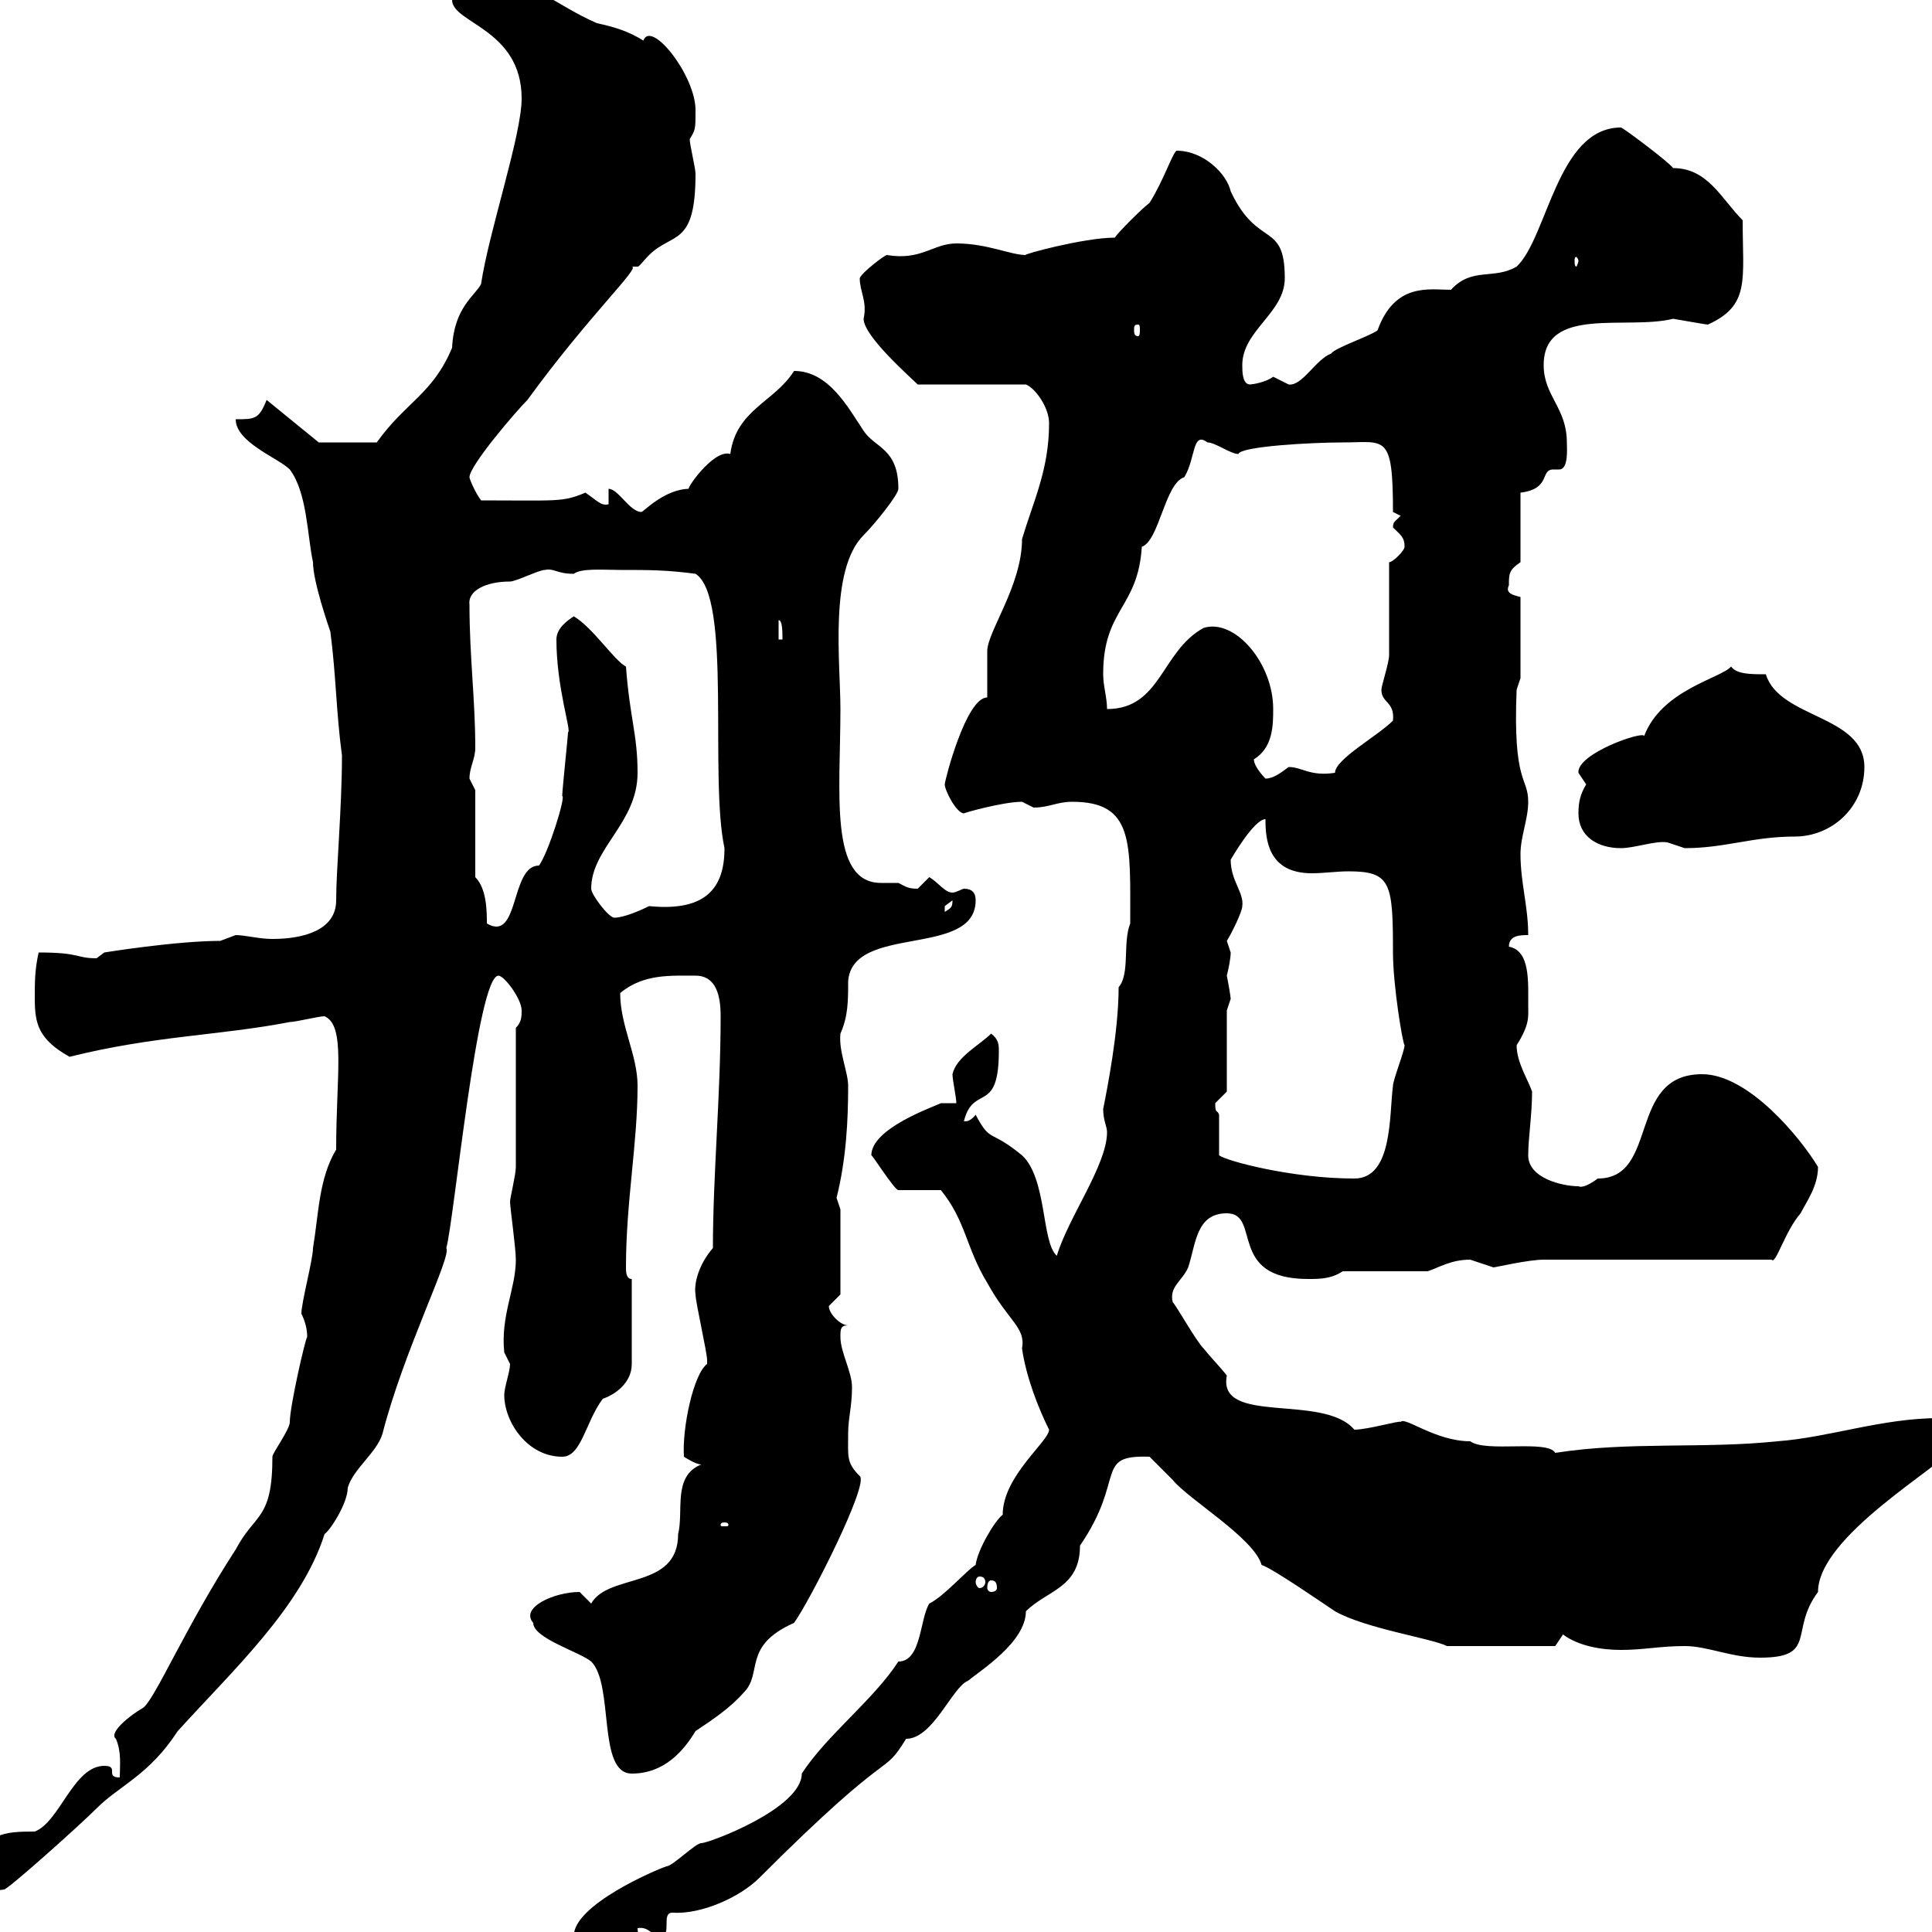 <svg xmlns="http://www.w3.org/2000/svg" xmlns:xlink="http://www.w3.org/1999/xlink" width="300" height="300"><path d="M89.10 300.60C89.10 302.40 93.60 304.20 94.50 304.20C96.30 304.20 99 304.20 99.90 302.40C99.90 302.40 99 300.60 99 299.40C100.80 299.10 101.10 300.60 102.60 300.60C104.40 300.60 102.60 297 104.40 297C108.90 297.30 114.90 294.60 117.90 291.60C139.20 270.30 136.80 276.30 140.70 270C144.90 270 147.90 261.90 150.30 261C152.10 259.50 159.30 255 159.30 250.20C162.60 246.90 167.70 246.60 167.70 240C174.90 229.50 169.80 225.90 178.50 226.20C178.50 226.20 182.10 229.80 182.10 229.80C184.50 232.80 194.70 238.80 195.90 243C197.70 243.60 205.50 249 207.30 250.20C212.10 252.90 222.30 254.40 224.70 255.60C228.90 255.60 240.30 255.60 241.50 255.60L242.70 253.80C245.10 255.60 248.70 256.20 251.70 256.20C255.30 256.20 257.70 255.60 261.60 255.60C265.20 255.60 268.80 257.40 273.30 257.40C282.30 257.40 277.80 253.20 282.30 247.20C282.30 238.50 301.50 227.70 303.90 224.40C303.90 220.20 303.30 220.20 301.20 220.20C292.20 220.20 284.10 223.20 276 223.80C264.60 225 252.90 223.80 241.50 225.60C240.30 223.50 230.70 225.60 228.30 223.80C222.90 223.80 218.10 219.90 217.50 220.80C217.50 220.50 212.40 222 210.30 222C205.50 216.30 189 221.40 190.50 213.60C189.60 212.40 188.10 210.90 186.90 209.40C185.70 208.20 182.70 202.80 182.10 202.20C181.50 199.80 183.60 198.90 184.50 196.80C185.70 193.20 185.70 188.40 190.50 188.40C195.90 188.40 190.50 198.60 203.10 198.60C204.90 198.60 206.70 198.60 208.50 197.40L221.70 197.40C223.50 196.80 225.30 195.60 228.30 195.60C228.30 195.60 231.90 196.80 231.90 196.80C232.20 196.80 237.30 195.60 239.70 195.60L275.10 195.60C275.70 196.50 277.20 191.10 279.60 188.40C280.50 186.60 282.30 184.20 282.30 181.20C279.60 176.70 271.50 166.80 264.30 166.80C252.60 166.80 257.70 183 248.10 183C246.90 183.90 245.70 184.50 245.10 184.20C242.70 184.20 237.30 183 237.30 179.40C237.30 176.70 237.90 173.10 237.90 169.50C237.30 167.70 235.50 165 235.50 162.30C237.60 159 237.30 157.80 237.30 156C237.30 152.40 237.60 147.60 234.30 147C234.30 145.20 236.10 145.20 237.30 145.20C237.30 140.70 236.10 137.10 236.10 132.60C236.10 129.90 237.30 127.20 237.30 124.50C237.30 120.60 234.90 121.80 235.50 107.10L236.10 105.30L236.10 92.70C234.90 92.40 233.70 92.10 234.30 90.90C234.30 89.10 234.30 88.50 236.10 87.30L236.10 76.50C240.90 75.90 239.10 72.90 241.20 72.90C241.50 72.90 241.80 72.90 242.10 72.90C243.60 72.90 243.30 69.60 243.30 68.70C243.30 63.30 239.70 61.50 239.70 56.70C239.70 47.40 252.60 51.30 259.80 49.50C261.60 49.80 264.90 50.40 265.20 50.40C271.80 47.40 270.60 43.50 270.60 34.20C267.30 30.90 265.20 26.10 259.80 26.10C259.20 25.20 252 19.80 251.70 19.80C241.80 19.80 240.30 36.90 235.50 41.40C231.90 43.50 228.60 41.40 225.30 45C222 45 216.60 43.80 213.90 51.30C212.70 52.20 207.30 54 206.70 54.90C204.30 55.80 202.20 60 200.10 59.70C200.10 59.70 197.70 58.50 197.70 58.50C196.50 59.40 194.40 59.70 194.10 59.70C192.90 59.70 192.90 57.60 192.90 56.70C192.90 51.30 199.50 48.60 199.50 43.20C199.50 34.20 195.30 38.70 191.10 29.70C190.50 27 186.90 23.40 182.70 23.40C182.10 23.70 180.60 28.20 178.50 31.50C177.30 32.40 173.70 36 173.10 36.90C168.30 36.90 158.40 39.60 159.30 39.60C156.90 39.60 153.30 37.80 148.50 37.80C144.90 37.80 143.10 40.50 137.70 39.60C137.40 39.60 133.80 42.30 133.50 43.20C133.50 45.30 134.70 46.80 134.10 49.50C134.10 52.20 141.30 58.50 142.50 59.70L159.30 59.70C160.80 60.30 162.90 63.30 162.90 65.70C162.90 72.90 160.50 77.70 158.70 83.70C158.70 90.90 153.30 98.10 153.30 101.10C153.30 101.70 153.30 107.10 153.30 108.30C150 108.30 146.70 121.20 146.70 121.80C146.70 122.70 148.50 126.30 149.70 126.30C149.40 126.30 155.70 124.50 158.70 124.50C158.70 124.50 160.50 125.40 160.50 125.40C162.90 125.40 164.10 124.50 166.50 124.50C176.10 124.50 175.50 130.80 175.50 143.40C174.30 146.40 175.50 151.20 173.70 153.30C173.70 160.20 171.90 169.20 171.30 172.20C171.30 174 171.90 174.90 171.90 175.80C171.90 180.90 165.90 189 164.10 195C161.70 192.90 162.60 183 158.70 179.40C153.60 175.20 153.90 177.60 151.50 173.10C150.30 174.60 149.40 174 149.70 174C151.20 168.30 155.10 173.10 155.10 163.20C155.10 162.30 155.10 161.40 153.90 160.50C152.10 162.30 148.50 164.10 147.90 166.80C147.90 167.70 148.50 170.40 148.50 171.30L146.10 171.30C144.90 171.90 135.30 175.20 135.30 179.40C135.30 179.10 138.90 184.80 139.50 184.80L146.10 184.80C150 189.60 150 193.80 153.30 199.20C156.60 205.20 159.30 206.10 158.70 209.40C159.30 213.60 161.10 218.40 162.90 222C162.90 223.80 155.70 229.20 155.70 235.20C154.50 236.10 151.80 240.60 151.50 243C150 243.90 146.70 247.80 144.30 249C142.80 251.40 143.10 258 139.50 258C135.60 264 128.40 269.40 124.50 275.40C124.50 280.80 110.10 286.20 108.90 286.20C108 286.20 104.40 289.80 103.50 289.80C101.70 290.40 89.10 295.80 89.10 300.60ZM-4.80 289.80C-4.80 293.70-0.90 293.70 0.60 293.40C0.90 293.70 12.30 283.50 15 280.80C18.60 277.20 23.10 275.70 27.60 268.80C36 259.50 46.80 249.60 50.40 238.20C51.30 237.60 54 233.40 54 231C54.90 228 58.50 225.60 59.40 222.60C62.70 209.70 70.20 195 69.30 193.80C70.50 189.60 74.10 151.50 77.40 151.50C78.30 151.50 81 155.10 81 156.90C81 157.80 81 158.70 80.10 159.60C80.10 163.20 80.10 177.60 80.10 181.20C80.10 182.40 79.20 186 79.20 186.60C79.20 187.50 80.10 193.80 80.10 195.60C80.10 200.10 77.70 204.30 78.30 210C78.30 210 79.20 211.80 79.20 211.80C79.20 213 78.30 215.40 78.30 216.60C78.30 220.80 81.90 226.20 87.30 226.20C90.30 226.20 90.90 220.80 93.60 217.20C95.40 216.60 98.10 214.80 98.10 211.80L98.10 198.60C97.20 198.60 97.20 197.40 97.20 196.80C97.20 186.60 99 177.60 99 168.60C99 163.80 96.30 159.30 96.30 154.20C99.90 151.20 104.10 151.50 108 151.50C111.30 151.50 111.90 154.80 111.90 157.80C111.90 170.10 110.70 182.40 110.70 193.80C108.60 196.20 107.70 199.20 108 201C108 202.20 109.80 210 109.80 211.20C109.80 211.20 109.80 211.20 109.80 211.80C107.70 213.30 105.90 221.70 106.20 226.20C106.20 226.20 108 227.40 108.90 227.40C104.40 229.20 106.20 234.60 105.30 238.20C105.30 246.90 94.50 244.20 91.80 249C91.80 249 90 247.20 90 247.20C86.10 247.20 80.70 249.60 82.80 252C82.80 254.40 90 256.50 91.80 258C95.40 261.60 92.70 275.40 98.10 275.40C103.20 275.40 106.20 271.80 108 268.80C110.70 267 113.40 265.20 115.50 262.80C118.50 259.80 115.20 255.60 123.30 252C125.70 248.70 135 230.40 133.50 229.20C131.40 227.10 131.70 226.20 131.70 222.60C131.70 220.20 132.30 218.40 132.30 215.40C132.30 213 130.50 210 130.50 207.60C130.50 206.40 130.50 205.80 131.70 205.80C130.50 205.80 128.70 204 128.70 202.80C128.70 202.80 130.50 201 130.50 201L130.50 187.80C130.50 187.80 129.90 186 129.90 186C131.40 180 131.70 174 131.70 168.60C131.70 166.50 130.20 163.20 130.50 160.50C131.70 157.80 131.70 155.40 131.70 152.40C132.30 143.40 151.50 148.80 151.50 139.80C151.50 138.60 150.90 138 149.70 138C149.40 138 148.50 138.60 147.90 138.60C146.70 138.60 145.80 137.10 144.30 136.20C144.30 136.20 142.50 138 142.50 138C141 138 140.70 137.70 139.50 137.10C138.90 137.10 137.70 137.10 136.80 137.10C128.70 137.10 130.50 123 130.50 110.10C130.50 102.90 128.70 88.50 134.10 83.10C135.90 81.30 139.50 76.80 139.50 75.90C139.50 69.60 135.90 69.60 134.10 66.90C131.70 63.30 128.70 57.60 123.30 57.60C120.30 62.40 114.30 63.60 113.40 70.50C110.70 69.60 105.90 76.80 107.10 75.90C103.20 75.90 99.90 79.50 99.60 79.50C97.80 79.50 96 75.90 94.50 75.90L94.50 78.30C93.30 78.60 92.70 77.70 90.90 76.50C87.30 78 86.70 77.70 74.70 77.70C73.80 76.50 72.90 74.40 72.90 74.10C72.90 72.30 80.10 63.90 81.90 62.10C91.50 48.90 99.60 41.40 98.10 41.40C98.70 41.40 98.70 41.40 99 41.40C99.30 41.40 99.60 40.80 100.80 39.60C104.40 36 108 38.40 108 27C108 26.10 107.10 22.50 107.10 21.60C108 20.10 108 20.10 108 17.10C108 11.70 101.10 3 99.90 6.30C97.50 4.80 95.40 4.20 92.70 3.60C86.40 0.90 81.90-3.60 75.60-3.60C72.90-3.60 70.20-3.60 70.20 0C70.20 3.60 81 4.50 81 15.30C81 21 75.90 36 74.70 44.10C73.80 45.90 70.50 47.70 70.20 54C67.20 61.20 63 62.40 58.50 68.70L49.50 68.70L41.40 62.10C40.20 65.10 39.60 65.10 36.60 65.10C36.60 68.70 43.20 71.10 45 72.90C47.70 76.50 47.70 83.10 48.60 87.30C48.60 90.30 51 97.20 51.30 98.10C52.20 105 52.20 110.70 53.10 117.30C53.10 125.40 52.20 135 52.20 139.80C52.20 144.60 46.80 145.80 42.30 145.80C40.20 145.80 38.10 145.20 36.60 145.20C36.60 145.20 34.20 146.10 34.20 146.10C27.30 146.10 16.20 147.90 16.20 147.90C16.20 147.90 15 148.80 15 148.80C11.70 148.80 12.60 147.90 6 147.90C5.40 150.60 5.40 152.40 5.40 155.10C5.40 159 6 161.40 10.80 164.10C24 160.80 34.20 160.80 45 158.70C45.90 158.70 49.50 157.80 50.40 157.80C53.70 159.30 52.20 166.80 52.20 178.50C49.50 183 49.50 188.40 48.60 193.80C48.60 195.60 46.80 202.20 46.80 204C47.40 205.20 47.70 206.40 47.70 207.60C47.40 207.90 45 218.40 45 220.80C45 222 42.30 225.60 42.30 226.20C42.30 236.10 39.60 234.90 36.60 240.60C28.80 252.60 24 264 22.20 265.20C20.10 266.40 16.80 269.10 18 270C18.90 272.10 18.60 274.20 18.60 276C16.20 276 18.60 274.20 16.20 274.20C11.40 274.20 9.30 282.90 5.40 284.40C0.30 284.40-1.80 284.70-4.80 289.80ZM153.90 245.40C154.50 245.40 154.80 245.70 154.80 246.60C154.80 246.90 154.50 247.20 153.90 247.20C153.60 247.20 153.30 246.90 153.30 246.60C153.30 245.70 153.60 245.40 153.90 245.40ZM152.10 244.80C152.70 244.80 153 245.10 153 245.70C153 246 152.70 246.60 152.10 246.60C151.80 246.60 151.50 246 151.50 245.70C151.50 245.10 151.80 244.80 152.10 244.80ZM112.50 236.40C113.10 236.40 113.10 236.70 113.10 236.70C113.10 237 113.10 237 112.50 237C111.90 237 111.90 237 111.90 236.70C111.90 236.70 111.90 236.40 112.50 236.40ZM189.30 173.10C189 172.20 188.70 173.10 188.70 171.30C188.70 171.30 190.50 169.50 190.50 169.50L190.50 156.90C190.50 156.90 191.10 155.10 191.10 155.10C191.10 154.80 190.80 153 190.50 151.50C190.80 150.30 191.10 148.80 191.10 147.90C191.10 147.90 190.50 146.10 190.50 146.10C191.10 145.20 192.90 141.60 192.90 140.70C193.20 138.60 191.10 136.80 191.10 133.50C191.10 133.50 194.70 127.20 196.50 127.20C196.50 130.20 196.80 135.60 203.70 135.60C205.50 135.60 207.60 135.30 209.40 135.30C216 135.30 216.30 137.10 216.30 147.90C216.30 153 217.80 162 218.10 162.30C218.10 163.20 216.30 167.70 216.30 168.60C215.70 173.10 216.30 183 210.30 183C200.70 183 190.50 180.30 189.30 179.40ZM73.80 136.20L73.80 122.70C73.80 122.70 72.90 120.90 72.90 120.90C72.90 119.10 73.80 117.90 73.80 116.10C73.80 108.60 72.90 102 72.90 93.90C72.60 91.80 75.30 90.30 79.20 90.30C80.10 90.30 83.70 88.50 84.60 88.50C86.10 88.20 86.40 89.10 89.10 89.10C90.30 88.20 93.60 88.50 96.30 88.50C100.80 88.50 103.50 88.50 108 89.10C113.70 92.70 110.10 120.60 112.50 131.70C112.50 137.70 109.80 141.60 100.80 140.70C99.60 141.30 96.90 142.50 95.40 142.50C94.50 142.50 91.80 138.90 91.80 138C91.80 131.70 99 127.80 99 120C99 114 97.80 111.60 97.20 103.50C95.40 102.60 92.10 97.50 89.10 95.70C88.20 96.30 86.40 97.50 86.40 99.30C86.40 106.80 88.80 113.70 88.20 113.70C88.20 114.30 87.30 122.70 87.30 123.60C87.90 123.60 85.20 132.30 83.70 134.40C79.20 134.40 80.70 146.40 75.60 143.40C75.60 141.60 75.60 138 73.80 136.20ZM147.90 139.80C147.90 141 147.60 141 146.70 141.60C146.70 141.60 146.70 141.60 146.70 140.70C146.70 140.70 147.90 139.80 147.90 139.80ZM245.10 126.30C245.10 129.90 248.10 131.70 251.70 131.70C253.80 131.70 257.10 130.50 258.90 130.80C258.90 130.80 261.60 131.70 261.60 131.70C267.90 131.70 272.10 129.90 278.70 129.90C284.40 129.90 289.50 125.40 289.50 119.10C289.50 111 276.30 111.60 274.20 104.70C271.80 104.70 269.70 104.70 268.80 103.50C267.30 105.30 258 107.10 255.30 114.30C255.30 113.40 244.80 117 245.10 120C245.10 120 246.30 121.80 246.30 121.80C245.40 123.30 245.10 124.50 245.10 126.30ZM194.70 117.90C197.70 116.10 197.70 112.50 197.70 110.10C197.70 102.90 191.70 96 186.90 97.50C180.30 101.10 180.30 110.10 171.90 110.10C171.90 108.30 171.30 106.50 171.30 104.70C171.30 94.50 176.70 94.50 177.30 84.90C180 84 180.90 75 183.90 74.10C185.70 71.10 185.10 66.90 187.50 68.70C188.70 68.70 191.10 70.50 192.30 70.50C192.60 69.30 203.70 68.70 208.50 68.70C215.10 68.70 216.30 67.20 216.30 79.50L217.50 80.10C216.60 81 216.30 81 216.30 81.90C217.50 83.10 218.10 83.40 218.10 84.90C218.10 85.50 216.30 87.30 215.70 87.30C215.70 89.10 215.70 99.90 215.70 101.70C215.70 102.90 214.50 106.50 214.50 107.10C214.50 109.20 216.60 108.90 216.30 111.90C213.90 114.30 207.30 117.90 207.30 120C203.40 120.60 202.20 119.10 200.10 119.10C198.90 120 197.70 120.90 196.50 120.90C196.50 120.90 194.70 119.10 194.70 117.90ZM120.90 96.30C121.50 96.30 121.50 98.10 121.50 99.30L120.90 99.30ZM176.70 50.40C177 50.40 177 50.70 177 51.30C177 51.60 177 52.20 176.70 52.20C176.10 52.20 176.10 51.60 176.10 51.30C176.10 50.70 176.10 50.40 176.70 50.40ZM245.10 40.50C245.10 40.80 244.80 41.40 244.80 41.40C244.50 41.40 244.50 40.80 244.50 40.50C244.50 40.20 244.50 39.90 244.80 39.90C244.80 39.90 245.10 40.20 245.10 40.50Z"/></svg>